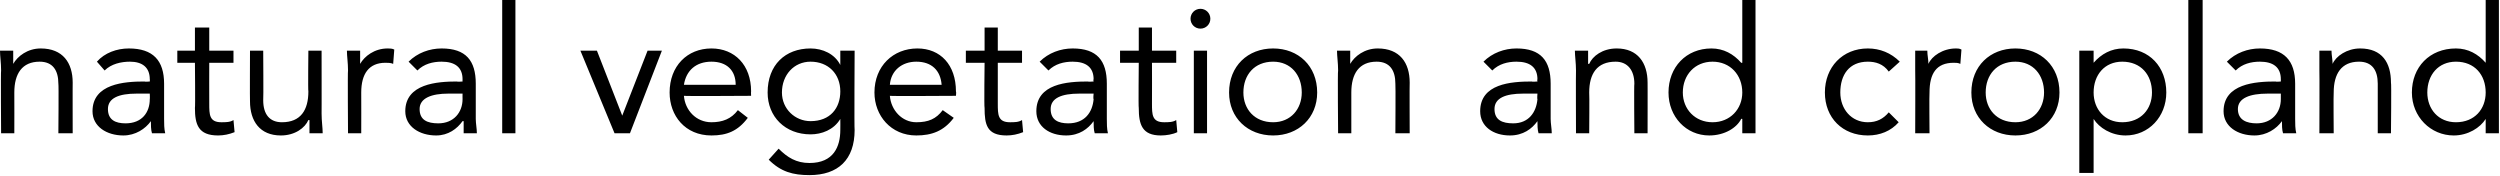 <?xml version="1.0" standalone="no"?>
<!DOCTYPE svg PUBLIC "-//W3C//DTD SVG 1.1//EN" "http://www.w3.org/Graphics/SVG/1.1/DTD/svg11.dtd">
<svg xmlns="http://www.w3.org/2000/svg" version="1.1" style="left: 0.48% !important; width: 98.24% !important;top: 0% !important; height131.75% !important;" width="227px" height="16px" viewBox="0 0 227 16">
  <desc>natural vegetation and cropland</desc>
  <defs/>
  <g id="Polygon275090">
    <path d="M 0.1 6.4 C 0.1 5.7 0 5.1 0 4.6 C 0 4.6 1.2 4.6 1.2 4.6 C 1.2 5 1.2 5.4 1.2 5.8 C 1.2 5.8 1.2 5.8 1.2 5.8 C 1.6 5.1 2.5 4.4 3.7 4.4 C 5.7 4.4 6.6 5.7 6.6 7.5 C 6.59 7.47 6.6 12.1 6.6 12.1 L 5.3 12.1 C 5.3 12.1 5.34 7.6 5.3 7.6 C 5.3 6.4 4.8 5.6 3.6 5.6 C 2 5.6 1.3 6.7 1.3 8.4 C 1.31 8.45 1.3 12.1 1.3 12.1 L 0.1 12.1 C 0.1 12.1 0.06 6.38 0.1 6.4 Z M 8.8 5.6 C 9.5 4.8 10.6 4.4 11.7 4.4 C 13.9 4.4 14.9 5.5 14.9 7.6 C 14.9 7.6 14.9 10.8 14.9 10.8 C 14.9 11.2 14.9 11.7 15 12.1 C 15 12.1 13.8 12.1 13.8 12.1 C 13.7 11.8 13.7 11.3 13.7 11 C 13.7 11 13.7 11 13.7 11 C 13.2 11.7 12.3 12.3 11.2 12.3 C 9.7 12.3 8.4 11.5 8.4 10.1 C 8.4 7.6 11.3 7.4 13.1 7.4 C 13.14 7.44 13.6 7.4 13.6 7.4 C 13.6 7.4 13.62 7.22 13.6 7.2 C 13.6 6.1 12.9 5.6 11.8 5.6 C 11 5.6 10.1 5.8 9.5 6.4 C 9.5 6.4 8.8 5.6 8.8 5.6 Z M 12.4 8.5 C 10.8 8.5 9.8 8.9 9.8 9.9 C 9.8 10.9 10.5 11.2 11.4 11.2 C 12.9 11.2 13.6 10.2 13.6 9 C 13.62 8.98 13.6 8.5 13.6 8.5 C 13.6 8.5 12.38 8.5 12.4 8.5 Z M 21.2 5.7 L 19 5.7 C 19 5.7 18.99 9.41 19 9.4 C 19 10.4 19 11.1 20.1 11.1 C 20.5 11.1 20.9 11.1 21.2 10.9 C 21.2 10.9 21.3 12 21.3 12 C 20.8 12.2 20.3 12.3 19.8 12.3 C 18 12.3 17.7 11.3 17.7 9.8 C 17.74 9.78 17.7 5.7 17.7 5.7 L 16.1 5.7 L 16.1 4.6 L 17.7 4.6 L 17.7 2.5 L 19 2.5 L 19 4.6 L 21.2 4.6 L 21.2 5.7 Z M 29.2 10.3 C 29.2 11 29.3 11.6 29.3 12.1 C 29.3 12.1 28.1 12.1 28.1 12.1 C 28.1 11.7 28.1 11.3 28.1 10.9 C 28.1 10.9 28 10.9 28 10.9 C 27.7 11.6 26.8 12.3 25.5 12.3 C 23.6 12.3 22.7 11 22.7 9.2 C 22.68 9.23 22.7 4.6 22.7 4.6 L 23.9 4.6 C 23.9 4.6 23.93 9.1 23.9 9.1 C 23.9 10.4 24.5 11.1 25.6 11.1 C 27.3 11.1 28 10 28 8.3 C 27.96 8.26 28 4.6 28 4.6 L 29.2 4.6 C 29.2 4.6 29.21 10.32 29.2 10.3 Z M 31.6 6.4 C 31.6 5.7 31.5 5.1 31.5 4.6 C 31.5 4.6 32.7 4.6 32.7 4.6 C 32.7 5 32.7 5.4 32.7 5.8 C 32.7 5.8 32.7 5.8 32.7 5.8 C 33.1 5.1 34 4.4 35.2 4.4 C 35.4 4.4 35.6 4.4 35.8 4.5 C 35.8 4.5 35.7 5.8 35.7 5.8 C 35.5 5.7 35.2 5.7 35 5.7 C 33.5 5.7 32.8 6.7 32.8 8.4 C 32.81 8.45 32.8 12.1 32.8 12.1 L 31.6 12.1 C 31.6 12.1 31.56 6.38 31.6 6.4 Z M 37.1 5.6 C 37.9 4.8 39 4.4 40.1 4.4 C 42.3 4.4 43.2 5.5 43.2 7.6 C 43.2 7.6 43.2 10.8 43.2 10.8 C 43.2 11.2 43.3 11.7 43.3 12.1 C 43.3 12.1 42.1 12.1 42.1 12.1 C 42.1 11.8 42.1 11.3 42.1 11 C 42.1 11 42 11 42 11 C 41.5 11.7 40.7 12.3 39.6 12.3 C 38.1 12.3 36.8 11.5 36.8 10.1 C 36.8 7.6 39.7 7.4 41.5 7.4 C 41.51 7.44 42 7.4 42 7.4 C 42 7.4 41.99 7.22 42 7.2 C 42 6.1 41.3 5.6 40.1 5.6 C 39.3 5.6 38.5 5.8 37.9 6.4 C 37.9 6.4 37.1 5.6 37.1 5.6 Z M 40.7 8.5 C 39.2 8.5 38.1 8.9 38.1 9.9 C 38.1 10.9 38.8 11.2 39.8 11.2 C 41.2 11.2 42 10.2 42 9 C 41.99 8.98 42 8.5 42 8.5 C 42 8.5 40.74 8.5 40.7 8.5 Z M 45.6 0 L 46.8 0 L 46.8 12.1 L 45.6 12.1 L 45.6 0 Z M 57.2 12.1 L 55.8 12.1 L 52.7 4.6 L 54.2 4.6 L 56.5 10.5 L 56.5 10.5 L 58.8 4.6 L 60.1 4.6 L 57.2 12.1 Z M 67.9 10.7 C 67 11.9 66 12.3 64.6 12.3 C 62.2 12.3 60.8 10.5 60.8 8.4 C 60.8 6 62.4 4.4 64.6 4.4 C 66.7 4.4 68.2 5.9 68.2 8.3 C 68.18 8.34 68.2 8.7 68.2 8.7 C 68.2 8.7 62.13 8.74 62.1 8.7 C 62.2 10 63.2 11.1 64.6 11.1 C 65.6 11.1 66.4 10.8 67 10 C 67 10 67.9 10.7 67.9 10.7 Z M 66.8 7.7 C 66.8 6.4 66 5.6 64.6 5.6 C 63.2 5.6 62.3 6.4 62.1 7.7 C 62.1 7.7 66.8 7.7 66.8 7.7 Z M 77.6 11.8 C 77.6 14.5 76.1 15.9 73.5 15.9 C 72 15.9 70.9 15.6 69.8 14.5 C 69.8 14.5 70.7 13.5 70.7 13.5 C 71.5 14.3 72.3 14.8 73.5 14.8 C 75.7 14.8 76.3 13.3 76.3 11.8 C 76.31 11.76 76.3 10.8 76.3 10.8 C 76.3 10.8 76.28 10.8 76.3 10.8 C 75.7 11.8 74.6 12.2 73.6 12.2 C 71.3 12.2 69.7 10.6 69.7 8.4 C 69.7 5.9 71.3 4.4 73.6 4.4 C 74.7 4.4 75.8 4.9 76.3 5.9 C 76.28 5.89 76.3 5.9 76.3 5.9 L 76.3 4.6 L 77.6 4.6 C 77.6 4.6 77.56 11.76 77.6 11.8 Z M 73.6 11 C 75.4 11 76.3 9.8 76.3 8.3 C 76.3 6.7 75.2 5.6 73.6 5.6 C 72.1 5.6 71 6.8 71 8.4 C 71 9.9 72.2 11 73.6 11 Z M 86.6 10.7 C 85.7 11.9 84.6 12.3 83.2 12.3 C 80.9 12.3 79.4 10.5 79.4 8.4 C 79.4 6 81.1 4.4 83.3 4.4 C 85.4 4.4 86.8 5.9 86.8 8.3 C 86.84 8.34 86.8 8.7 86.8 8.7 C 86.8 8.7 80.79 8.74 80.8 8.7 C 80.9 10 81.9 11.1 83.2 11.1 C 84.3 11.1 85 10.8 85.6 10 C 85.6 10 86.6 10.7 86.6 10.7 Z M 85.5 7.7 C 85.4 6.4 84.6 5.6 83.2 5.6 C 81.9 5.6 80.9 6.4 80.8 7.7 C 80.8 7.7 85.5 7.7 85.5 7.7 Z M 92.8 5.7 L 90.6 5.7 C 90.6 5.7 90.6 9.41 90.6 9.4 C 90.6 10.4 90.6 11.1 91.7 11.1 C 92.1 11.1 92.5 11.1 92.8 10.9 C 92.8 10.9 92.9 12 92.9 12 C 92.4 12.2 91.9 12.3 91.4 12.3 C 89.6 12.3 89.4 11.3 89.4 9.8 C 89.35 9.78 89.4 5.7 89.4 5.7 L 87.7 5.7 L 87.7 4.6 L 89.4 4.6 L 89.4 2.5 L 90.6 2.5 L 90.6 4.6 L 92.8 4.6 L 92.8 5.7 Z M 94.4 5.6 C 95.2 4.8 96.3 4.4 97.4 4.4 C 99.6 4.4 100.5 5.5 100.5 7.6 C 100.5 7.6 100.5 10.8 100.5 10.8 C 100.5 11.2 100.5 11.7 100.6 12.1 C 100.6 12.1 99.4 12.1 99.4 12.1 C 99.3 11.8 99.3 11.3 99.3 11 C 99.3 11 99.3 11 99.3 11 C 98.8 11.7 98 12.3 96.8 12.3 C 95.3 12.3 94.1 11.5 94.1 10.1 C 94.1 7.6 96.9 7.4 98.8 7.4 C 98.77 7.44 99.3 7.4 99.3 7.4 C 99.3 7.4 99.25 7.22 99.3 7.2 C 99.3 6.1 98.6 5.6 97.4 5.6 C 96.6 5.6 95.8 5.8 95.2 6.4 C 95.2 6.4 94.4 5.6 94.4 5.6 Z M 98 8.5 C 96.4 8.5 95.4 8.9 95.4 9.9 C 95.4 10.9 96.1 11.2 97 11.2 C 98.5 11.2 99.2 10.2 99.3 9 C 99.25 8.98 99.3 8.5 99.3 8.5 C 99.3 8.5 98 8.5 98 8.5 Z M 106.8 5.7 L 104.6 5.7 C 104.6 5.7 104.61 9.41 104.6 9.4 C 104.6 10.4 104.6 11.1 105.7 11.1 C 106.1 11.1 106.5 11.1 106.8 10.9 C 106.8 10.9 106.9 12 106.9 12 C 106.5 12.2 105.9 12.3 105.4 12.3 C 103.7 12.3 103.4 11.3 103.4 9.8 C 103.36 9.78 103.4 5.7 103.4 5.7 L 101.7 5.7 L 101.7 4.6 L 103.4 4.6 L 103.4 2.5 L 104.6 2.5 L 104.6 4.6 L 106.8 4.6 L 106.8 5.7 Z M 108.4 4.6 L 109.6 4.6 L 109.6 12.1 L 108.4 12.1 L 108.4 4.6 Z M 109 0.8 C 109.5 0.8 109.9 1.2 109.9 1.7 C 109.9 2.2 109.5 2.6 109 2.6 C 108.5 2.6 108.1 2.2 108.1 1.7 C 108.1 1.2 108.5 0.8 109 0.8 Z M 115.6 4.4 C 117.9 4.4 119.6 6 119.6 8.4 C 119.6 10.7 117.9 12.3 115.6 12.3 C 113.3 12.3 111.6 10.7 111.6 8.4 C 111.6 6 113.3 4.4 115.6 4.4 Z M 115.6 11.1 C 117.2 11.1 118.2 9.9 118.2 8.4 C 118.2 6.8 117.2 5.6 115.6 5.6 C 113.9 5.6 112.9 6.8 112.9 8.4 C 112.9 9.9 113.9 11.1 115.6 11.1 Z M 121.5 6.4 C 121.5 5.7 121.4 5.1 121.4 4.6 C 121.4 4.6 122.6 4.6 122.6 4.6 C 122.6 5 122.6 5.4 122.6 5.8 C 122.6 5.8 122.6 5.8 122.6 5.8 C 123 5.1 123.9 4.4 125.1 4.4 C 127.1 4.4 128 5.7 128 7.5 C 127.98 7.47 128 12.1 128 12.1 L 126.7 12.1 C 126.7 12.1 126.73 7.6 126.7 7.6 C 126.7 6.4 126.2 5.6 125 5.6 C 123.4 5.6 122.7 6.7 122.7 8.4 C 122.7 8.45 122.7 12.1 122.7 12.1 L 121.5 12.1 C 121.5 12.1 121.45 6.38 121.5 6.4 Z M 134.7 5.6 C 135.5 4.8 136.6 4.4 137.7 4.4 C 139.9 4.4 140.8 5.5 140.8 7.6 C 140.8 7.6 140.8 10.8 140.8 10.8 C 140.8 11.2 140.9 11.7 140.9 12.1 C 140.9 12.1 139.7 12.1 139.7 12.1 C 139.6 11.8 139.6 11.3 139.6 11 C 139.6 11 139.6 11 139.6 11 C 139.1 11.7 138.3 12.3 137.1 12.3 C 135.6 12.3 134.4 11.5 134.4 10.1 C 134.4 7.6 137.2 7.4 139.1 7.4 C 139.08 7.44 139.6 7.4 139.6 7.4 C 139.6 7.4 139.56 7.22 139.6 7.2 C 139.6 6.1 138.9 5.6 137.7 5.6 C 136.9 5.6 136.1 5.8 135.5 6.4 C 135.5 6.4 134.7 5.6 134.7 5.6 Z M 138.3 8.5 C 136.7 8.5 135.7 8.9 135.7 9.9 C 135.7 10.9 136.4 11.2 137.4 11.2 C 138.8 11.2 139.5 10.2 139.6 9 C 139.56 8.98 139.6 8.5 139.6 8.5 C 139.6 8.5 138.32 8.5 138.3 8.5 Z M 143.1 6.4 C 143.1 5.7 143 5.1 143 4.6 C 143 4.6 144.2 4.6 144.2 4.6 C 144.2 5 144.2 5.4 144.2 5.8 C 144.2 5.8 144.3 5.8 144.3 5.8 C 144.6 5.1 145.5 4.4 146.8 4.4 C 148.7 4.4 149.6 5.7 149.6 7.5 C 149.61 7.47 149.6 12.1 149.6 12.1 L 148.4 12.1 C 148.4 12.1 148.36 7.6 148.4 7.6 C 148.4 6.4 147.8 5.6 146.7 5.6 C 145 5.6 144.3 6.7 144.3 8.4 C 144.33 8.45 144.3 12.1 144.3 12.1 L 143.1 12.1 C 143.1 12.1 143.08 6.38 143.1 6.4 Z M 158.2 10.8 C 158.2 10.8 158.12 10.77 158.1 10.8 C 157.7 11.6 156.6 12.3 155.2 12.3 C 153.1 12.3 151.5 10.6 151.5 8.4 C 151.5 6.1 153.1 4.4 155.4 4.4 C 156.5 4.4 157.4 4.9 158.1 5.7 C 158.12 5.7 158.2 5.7 158.2 5.7 L 158.2 0 L 159.4 0 L 159.4 12.1 L 158.2 12.1 L 158.2 10.8 Z M 155.5 5.6 C 153.9 5.6 152.8 6.8 152.8 8.4 C 152.8 9.9 153.9 11.1 155.5 11.1 C 157.1 11.1 158.2 9.9 158.2 8.4 C 158.2 6.8 157.1 5.6 155.5 5.6 Z M 171.5 6.5 C 171 5.8 170.3 5.6 169.6 5.6 C 167.9 5.6 167.1 6.8 167.1 8.4 C 167.1 9.9 168.1 11.1 169.6 11.1 C 170.4 11.1 171 10.8 171.5 10.2 C 171.5 10.2 172.4 11.1 172.4 11.1 C 171.7 11.9 170.7 12.3 169.6 12.3 C 167.3 12.3 165.7 10.7 165.7 8.4 C 165.7 6.1 167.3 4.4 169.6 4.4 C 170.7 4.4 171.7 4.8 172.5 5.6 C 172.5 5.6 171.5 6.5 171.5 6.5 Z M 173.9 6.4 C 173.9 5.7 173.9 5.1 173.9 4.6 C 173.9 4.6 175 4.6 175 4.6 C 175 5 175.1 5.4 175.1 5.8 C 175.1 5.8 175.1 5.8 175.1 5.8 C 175.4 5.1 176.4 4.4 177.6 4.4 C 177.8 4.4 177.9 4.4 178.1 4.5 C 178.1 4.5 178 5.8 178 5.8 C 177.8 5.7 177.6 5.7 177.4 5.7 C 175.8 5.7 175.2 6.7 175.2 8.4 C 175.17 8.45 175.2 12.1 175.2 12.1 L 173.9 12.1 C 173.9 12.1 173.92 6.38 173.9 6.4 Z M 183 4.4 C 185.3 4.4 187 6 187 8.4 C 187 10.7 185.3 12.3 183 12.3 C 180.7 12.3 179 10.7 179 8.4 C 179 6 180.7 4.4 183 4.4 Z M 183 11.1 C 184.6 11.1 185.6 9.9 185.6 8.4 C 185.6 6.8 184.6 5.6 183 5.6 C 181.3 5.6 180.3 6.8 180.3 8.4 C 180.3 9.9 181.3 11.1 183 11.1 Z M 188.8 4.6 L 190.1 4.6 L 190.1 5.7 C 190.1 5.7 190.12 5.7 190.1 5.7 C 190.8 4.9 191.7 4.4 192.8 4.4 C 195.2 4.4 196.7 6.1 196.7 8.4 C 196.7 10.6 195.1 12.3 193 12.3 C 191.7 12.3 190.6 11.6 190.1 10.8 C 190.12 10.77 190.1 10.8 190.1 10.8 L 190.1 15.7 L 188.8 15.7 L 188.8 4.6 Z M 192.7 11.1 C 194.4 11.1 195.4 9.9 195.4 8.4 C 195.4 6.8 194.4 5.6 192.7 5.6 C 191.1 5.6 190.1 6.8 190.1 8.4 C 190.1 9.9 191.1 11.1 192.7 11.1 Z M 198.7 0 L 200 0 L 200 12.1 L 198.7 12.1 L 198.7 0 Z M 202.2 5.6 C 203 4.8 204.1 4.4 205.2 4.4 C 207.4 4.4 208.4 5.5 208.4 7.6 C 208.4 7.6 208.4 10.8 208.4 10.8 C 208.4 11.2 208.4 11.7 208.5 12.1 C 208.5 12.1 207.3 12.1 207.3 12.1 C 207.2 11.8 207.2 11.3 207.2 11 C 207.2 11 207.2 11 207.2 11 C 206.7 11.7 205.8 12.3 204.7 12.3 C 203.2 12.3 201.9 11.5 201.9 10.1 C 201.9 7.6 204.8 7.4 206.6 7.4 C 206.62 7.44 207.1 7.4 207.1 7.4 C 207.1 7.4 207.1 7.22 207.1 7.2 C 207.1 6.1 206.4 5.6 205.2 5.6 C 204.4 5.6 203.6 5.8 203 6.4 C 203 6.4 202.2 5.6 202.2 5.6 Z M 205.9 8.5 C 204.3 8.5 203.2 8.9 203.2 9.9 C 203.2 10.9 204 11.2 204.9 11.2 C 206.3 11.2 207.1 10.2 207.1 9 C 207.1 8.98 207.1 8.5 207.1 8.5 C 207.1 8.5 205.86 8.5 205.9 8.5 Z M 210.6 6.4 C 210.6 5.7 210.6 5.1 210.6 4.6 C 210.6 4.6 211.7 4.6 211.7 4.6 C 211.7 5 211.8 5.4 211.8 5.8 C 211.8 5.8 211.8 5.8 211.8 5.8 C 212.1 5.1 213.1 4.4 214.3 4.4 C 216.3 4.4 217.1 5.7 217.1 7.5 C 217.15 7.47 217.1 12.1 217.1 12.1 L 215.9 12.1 C 215.9 12.1 215.9 7.6 215.9 7.6 C 215.9 6.4 215.4 5.6 214.2 5.6 C 212.6 5.6 211.9 6.7 211.9 8.4 C 211.87 8.45 211.9 12.1 211.9 12.1 L 210.6 12.1 C 210.6 12.1 210.62 6.38 210.6 6.4 Z M 225.7 10.8 C 225.7 10.8 225.66 10.77 225.7 10.8 C 225.2 11.6 224.1 12.3 222.8 12.3 C 220.7 12.3 219 10.6 219 8.4 C 219 6.1 220.6 4.4 223 4.4 C 224.1 4.4 225 4.9 225.7 5.7 C 225.66 5.7 225.7 5.7 225.7 5.7 L 225.7 0 L 226.9 0 L 226.9 12.1 L 225.7 12.1 L 225.7 10.8 Z M 223 5.6 C 221.4 5.6 220.4 6.8 220.4 8.4 C 220.4 9.9 221.4 11.1 223 11.1 C 224.7 11.1 225.7 9.9 225.7 8.4 C 225.7 6.8 224.7 5.6 223 5.6 Z " stroke="none" fill="#000"/>
  </g>
</svg>